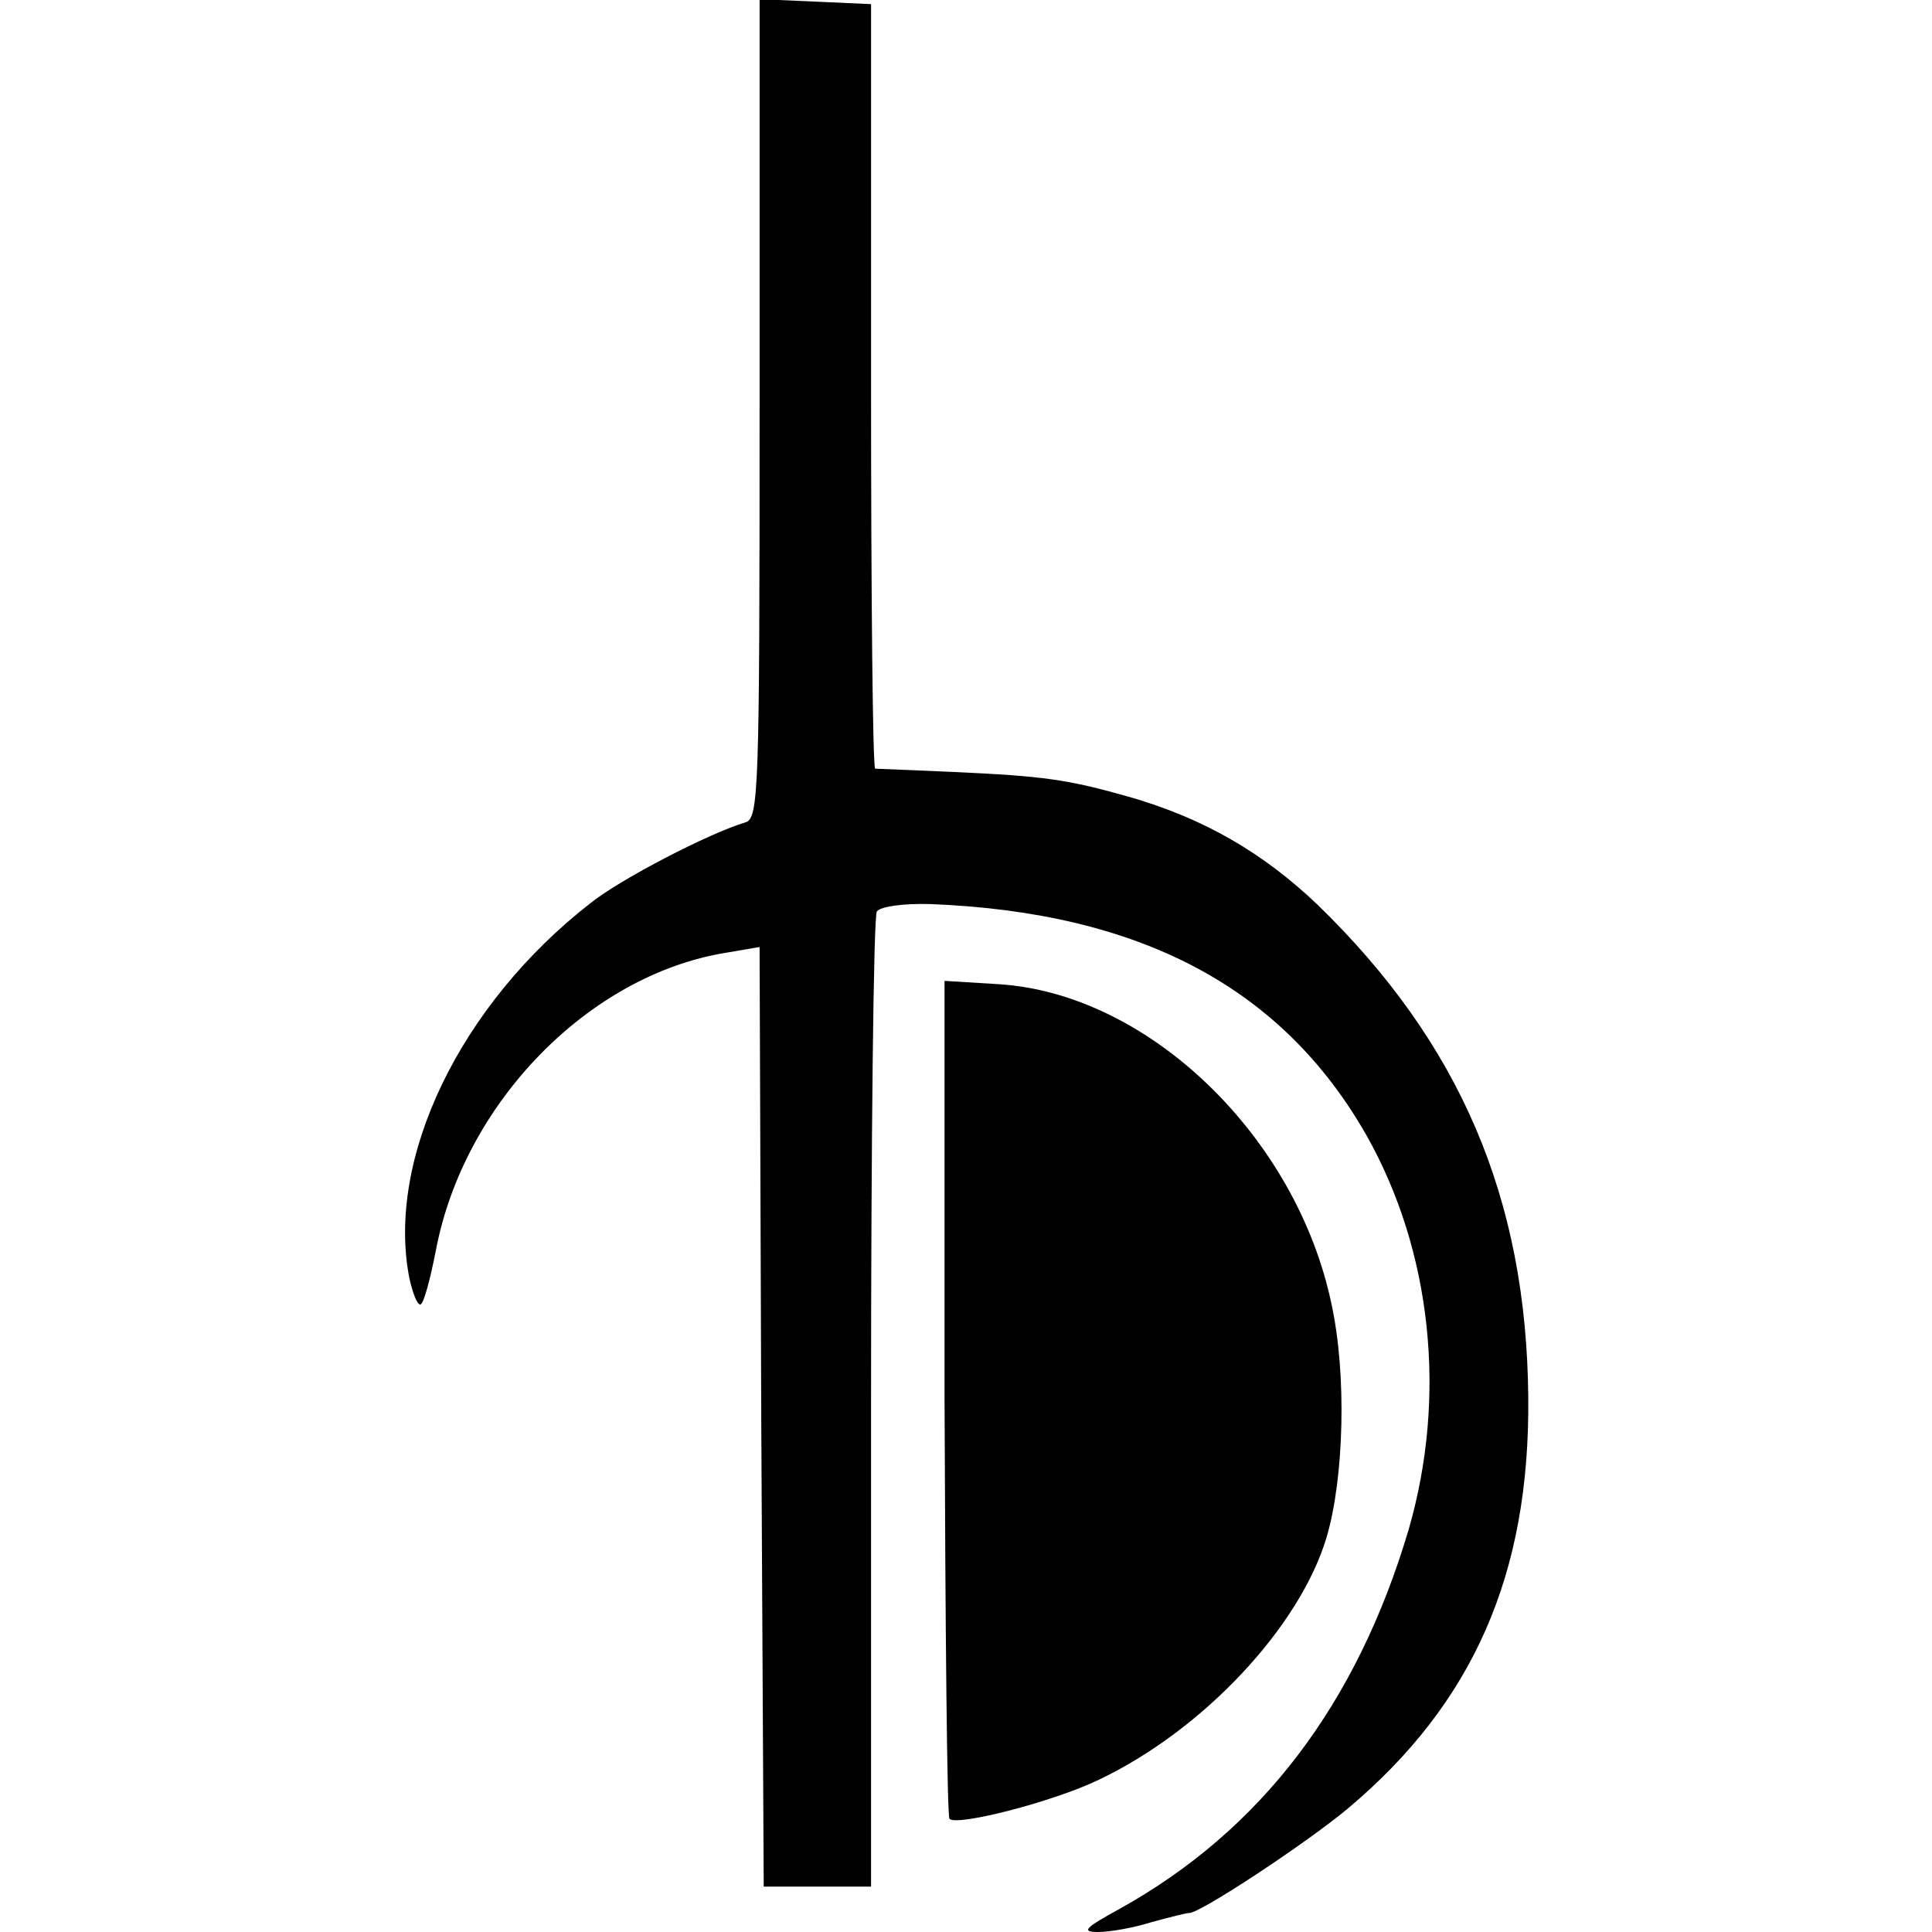 <?xml version="1.0" standalone="no"?>
<!DOCTYPE svg PUBLIC "-//W3C//DTD SVG 20010904//EN"
 "http://www.w3.org/TR/2001/REC-SVG-20010904/DTD/svg10.dtd">
<svg version="1.0" xmlns="http://www.w3.org/2000/svg"
 width="234pt" height="234pt" viewBox="0 0 234 234"
 preserveAspectRatio="xMidYMid meet">
<g transform="translate(0,234) scale(0.1,-0.1)"
fill="#000000" stroke="none">
<path d="M920 1845 c0 -463 -1 -496 -17 -501 -44 -13 -152 -69 -188 -98 -158
-123 -248 -310 -219 -455 4 -17 9 -31 13 -31 4 0 12 30 19 66 34 178 185 333
351 360 l41 7 2 -569 3 -569 65 0 65 0 0 585 c0 322 3 590 7 596 4 6 32 10 65
9 254 -10 426 -101 528 -280 79 -140 98 -316 51 -478 -63 -212 -179 -364 -350
-459 -42 -23 -47 -28 -26 -28 14 0 43 5 65 12 22 6 42 11 45 11 11 -2 143 85
193 127 151 127 220 283 218 497 -2 242 -83 430 -255 597 -66 63 -138 105
-229 131 -74 21 -103 25 -212 30 -49 2 -92 4 -95 4 -3 1 -5 209 -5 464 l0 462
-67 3 -68 3 0 -496z"/>
<path d="M1144 647 c1 -278 3 -507 6 -510 10 -9 126 21 180 47 127 60 245 186
277 295 21 72 24 196 6 280 -42 204 -222 378 -404 389 l-65 4 0 -505z"/>
</g>
</svg>
